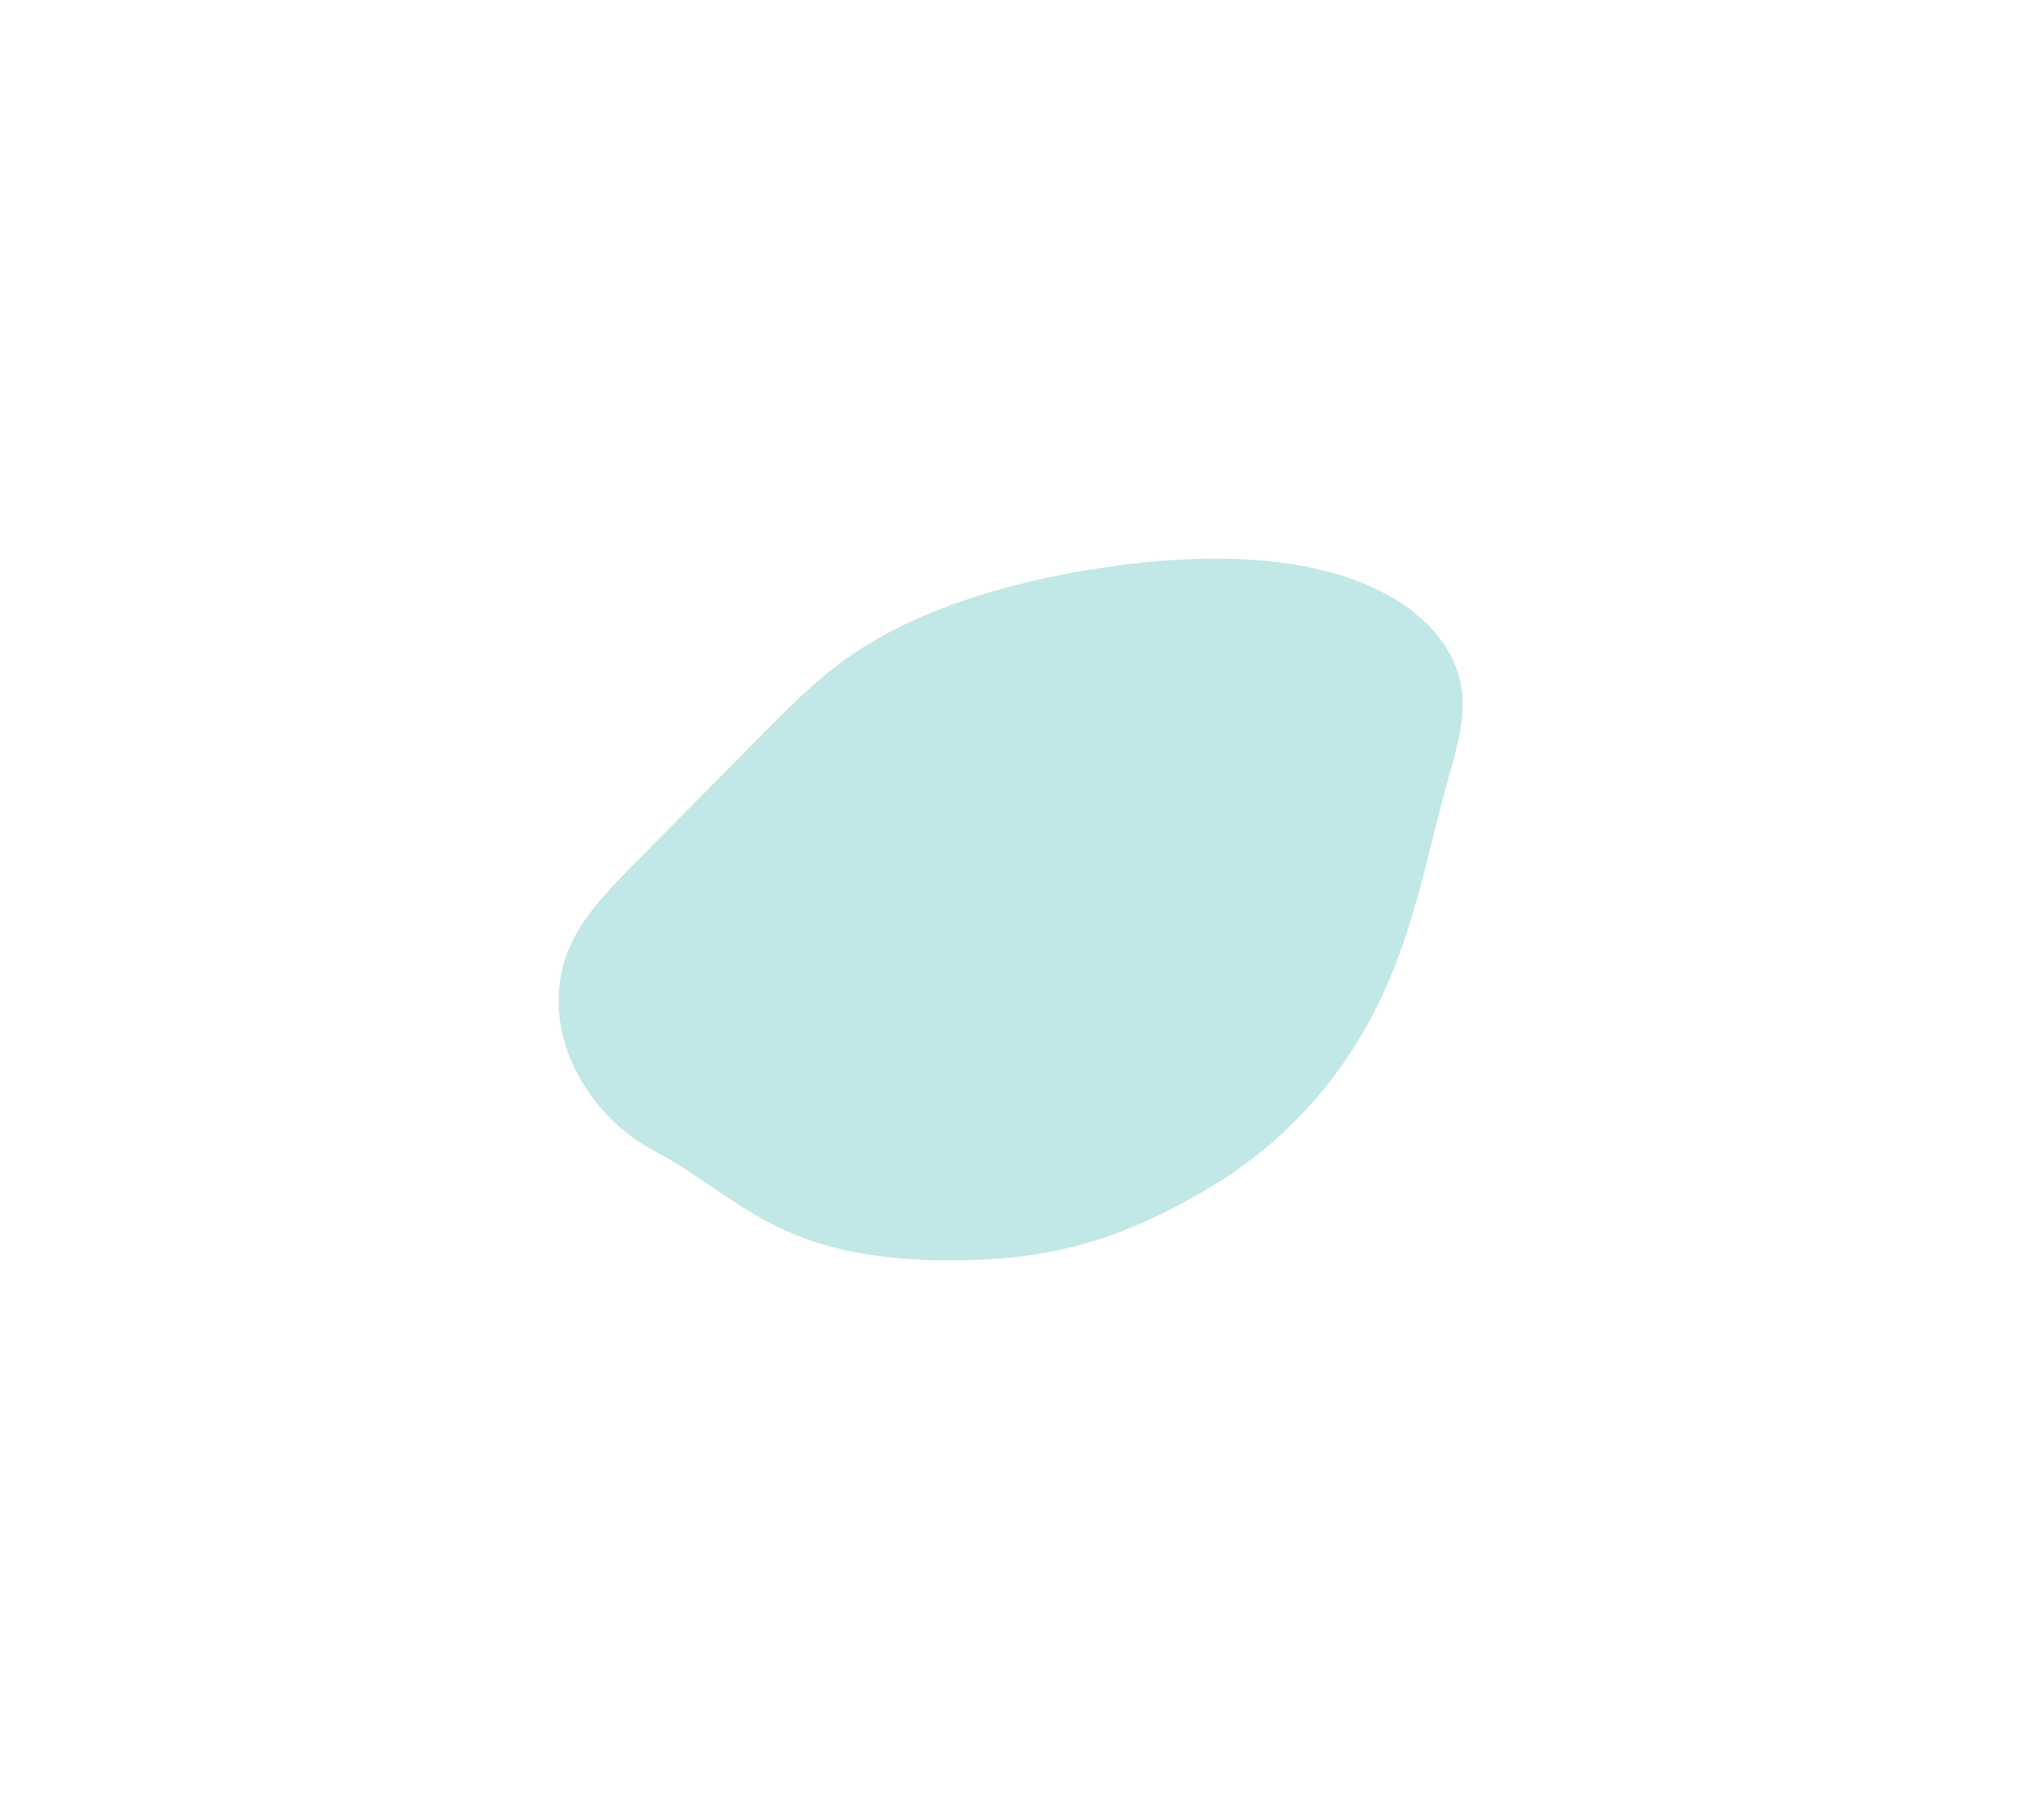 <svg width="1178" height="1060" viewBox="0 0 1178 1060" fill="none" xmlns="http://www.w3.org/2000/svg">
<g opacity="0.4" filter="url(#filter0_f_10287_8575)">
<path d="M680.619 705.154C688.72 700.97 697.261 696.381 705.768 691.171C754.828 661.732 786.778 620.113 805.579 579.321C824.38 538.529 831.609 497.767 842.78 457.134C847.606 439.802 853.109 422.174 851.958 405.603C849.57 370.908 817.322 344.571 774.33 333.173C731.337 321.776 678.912 323.947 627.571 333.122C581.501 341.366 533.7 355.936 496.674 381.166C476.823 394.685 461.043 410.663 445.263 426.641C420.937 451.293 396.382 475.993 372.056 500.645C358.902 513.882 345.536 527.478 336.851 541.993C308.467 589.474 336.648 646.81 381.008 670.336C391.737 675.977 401.348 682.32 410.968 688.819C429.249 701.229 447.555 714.105 471.156 722.275C491.212 729.135 513.877 732.944 538.006 733.937C592.969 735.797 633.783 728.794 680.619 705.154Z" fill="url(#paint0_linear_10287_8575)"/>
</g>
<defs>
<filter id="filter0_f_10287_8575" x="0.058" y="0.045" width="1177.42" height="1059.54" filterUnits="userSpaceOnUse" color-interpolation-filters="sRGB">
<feFlood flood-opacity="0" result="BackgroundImageFix"/>
<feBlend mode="normal" in="SourceGraphic" in2="BackgroundImageFix" result="shape"/>
<feGaussianBlur stdDeviation="162.684" result="effect1_foregroundBlur_10287_8575"/>
</filter>
<linearGradient id="paint0_linear_10287_8575" x1="843.325" y1="254.515" x2="502.798" y2="754.19" gradientUnits="userSpaceOnUse">
<stop stop-color="#67C2C2"/>
<stop offset="1" stop-color="#67C2C2"/>
</linearGradient>
</defs>
</svg>
